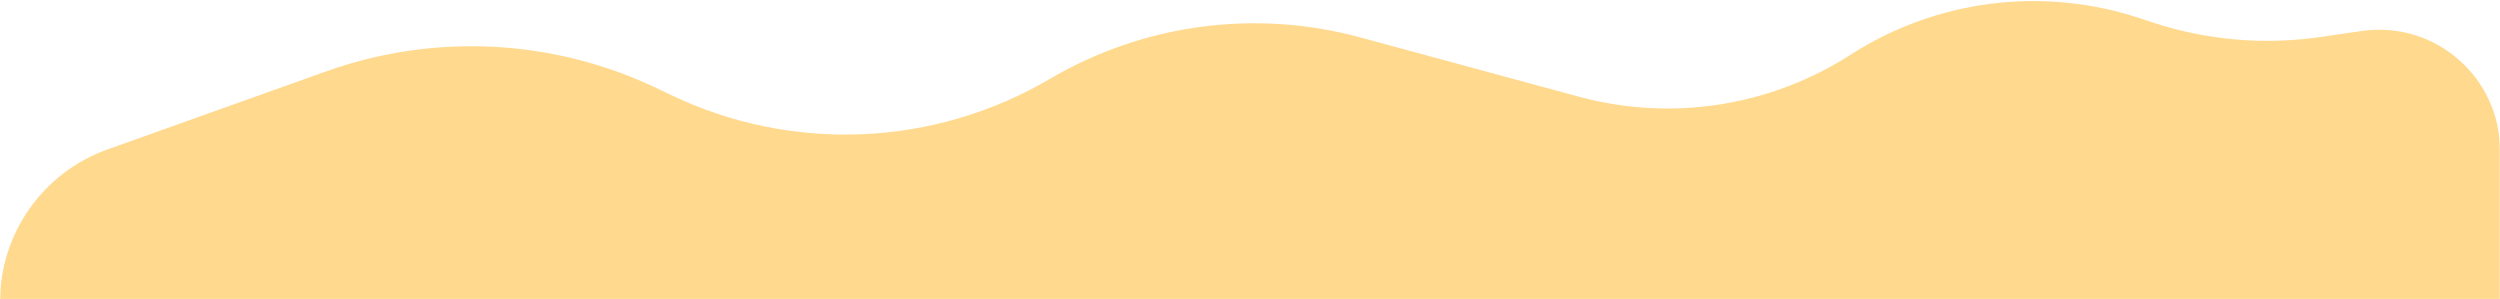 <svg width="1236" height="148" viewBox="0 0 1236 148" fill="none" xmlns="http://www.w3.org/2000/svg">
<mask id="mask0_808:2187" style="mask-type:alpha" maskUnits="userSpaceOnUse" x="0" y="0" width="1236" height="148">
<rect width="1236" height="148" fill="#C4C4C4"/>
</mask>
<g mask="url(#mask0_808:2187)">
<path d="M0 149.248C0 115.432 21.262 85.269 53.109 73.903L161.397 35.255C214.935 16.147 273.89 19.226 325.147 43.806L331.623 46.912C391.517 75.634 461.775 72.675 519.041 39.02V39.02C565.313 11.826 620.587 4.416 672.387 18.46L780.638 47.81C826.301 60.191 875.072 52.662 914.875 27.087V27.087C957.297 -0.171 1009.75 -6.844 1057.64 8.922L1064.2 11.08C1090.93 19.88 1119.35 22.353 1147.2 18.305L1167.65 15.332C1203.7 10.093 1236 38.041 1236 74.461V338.026V577.256C1236 626.338 1192.21 663.846 1143.71 656.307L1140.55 655.816C1117.14 652.176 1093.19 654.582 1070.96 662.805L984.205 694.908C955.46 705.544 924.005 706.382 894.735 697.29L868.098 689.017C830.467 677.328 789.644 682.16 755.782 702.312L725.455 720.359C685.89 743.904 637.233 746.331 595.522 726.838L507.342 685.63C472.993 669.578 433.577 668.254 398.228 681.965L352.195 699.819C315.997 713.859 275.577 712.12 240.719 695.023L231.728 690.613C193.336 671.782 148.101 673.227 110.988 694.47V694.47C61.554 722.766 0 687.075 0 630.116L0 149.248Z" fill="#FFD98E"/>
</g>
</svg>
